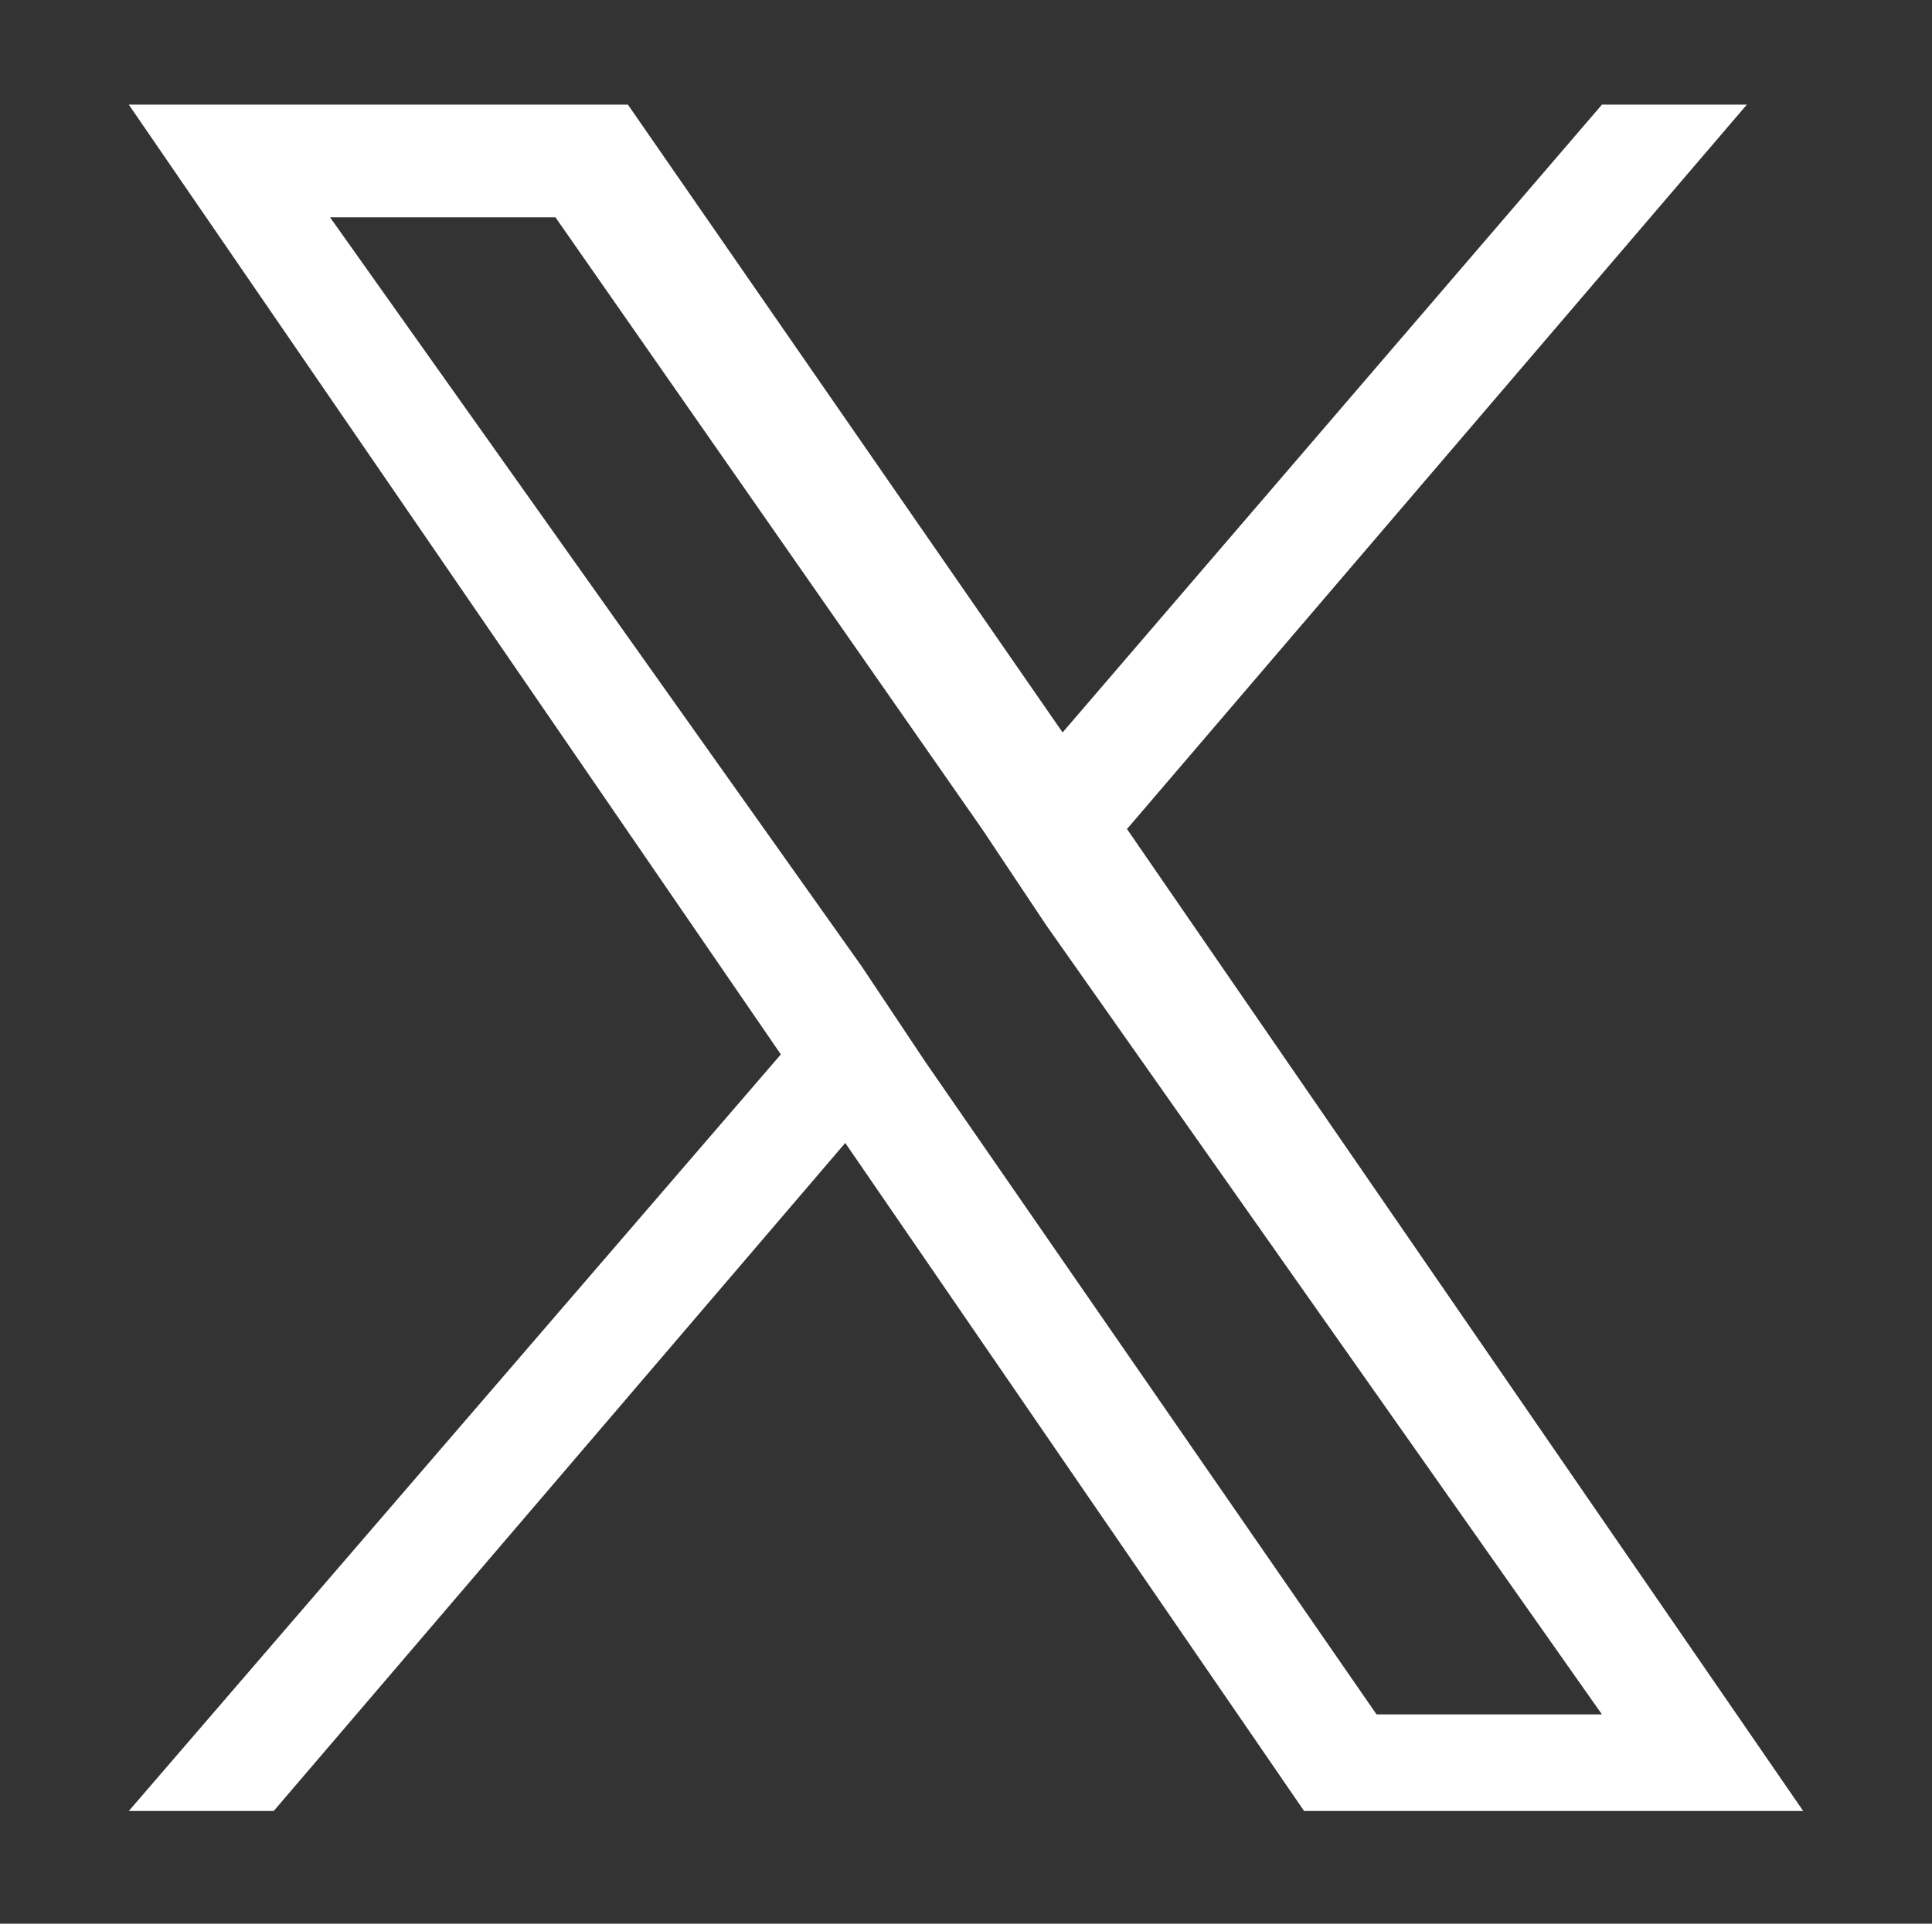 <?xml version="1.0" encoding="utf-8"?>
<!-- Generator: Adobe Illustrator 28.0.0, SVG Export Plug-In . SVG Version: 6.00 Build 0)  -->
<svg version="1.1" id="レイヤー_1" xmlns="http://www.w3.org/2000/svg" xmlns:xlink="http://www.w3.org/1999/xlink" x="0px"
	 y="0px" viewBox="0 0 24 23.9" style="enable-background:new 0 0 24 23.9;" xml:space="preserve">
<rect x="0" y="0" width="24" height="23.9" fill="#333333" stroke="none"/>
<style type="text/css">
	.st0{fill:none;}
	.st1{fill:#FFFFFF;}
</style>
<rect class="st0" width="24" height="23.9"/>
<path class="st1" d="M14,10.3l7.7-9h-1.8l-6.7,7.8L7.8,1.3H1.6l8.1,11.8l-8.1,9.4h1.8l7.1-8.3l5.7,8.3h6.2L14,10.3L14,10.3z
	 M11.5,13.2l-0.8-1.2L4.1,2.7h2.8l5.3,7.6l0.8,1.2l6.9,9.8h-2.8L11.5,13.2L11.5,13.2z"/>
</svg>
